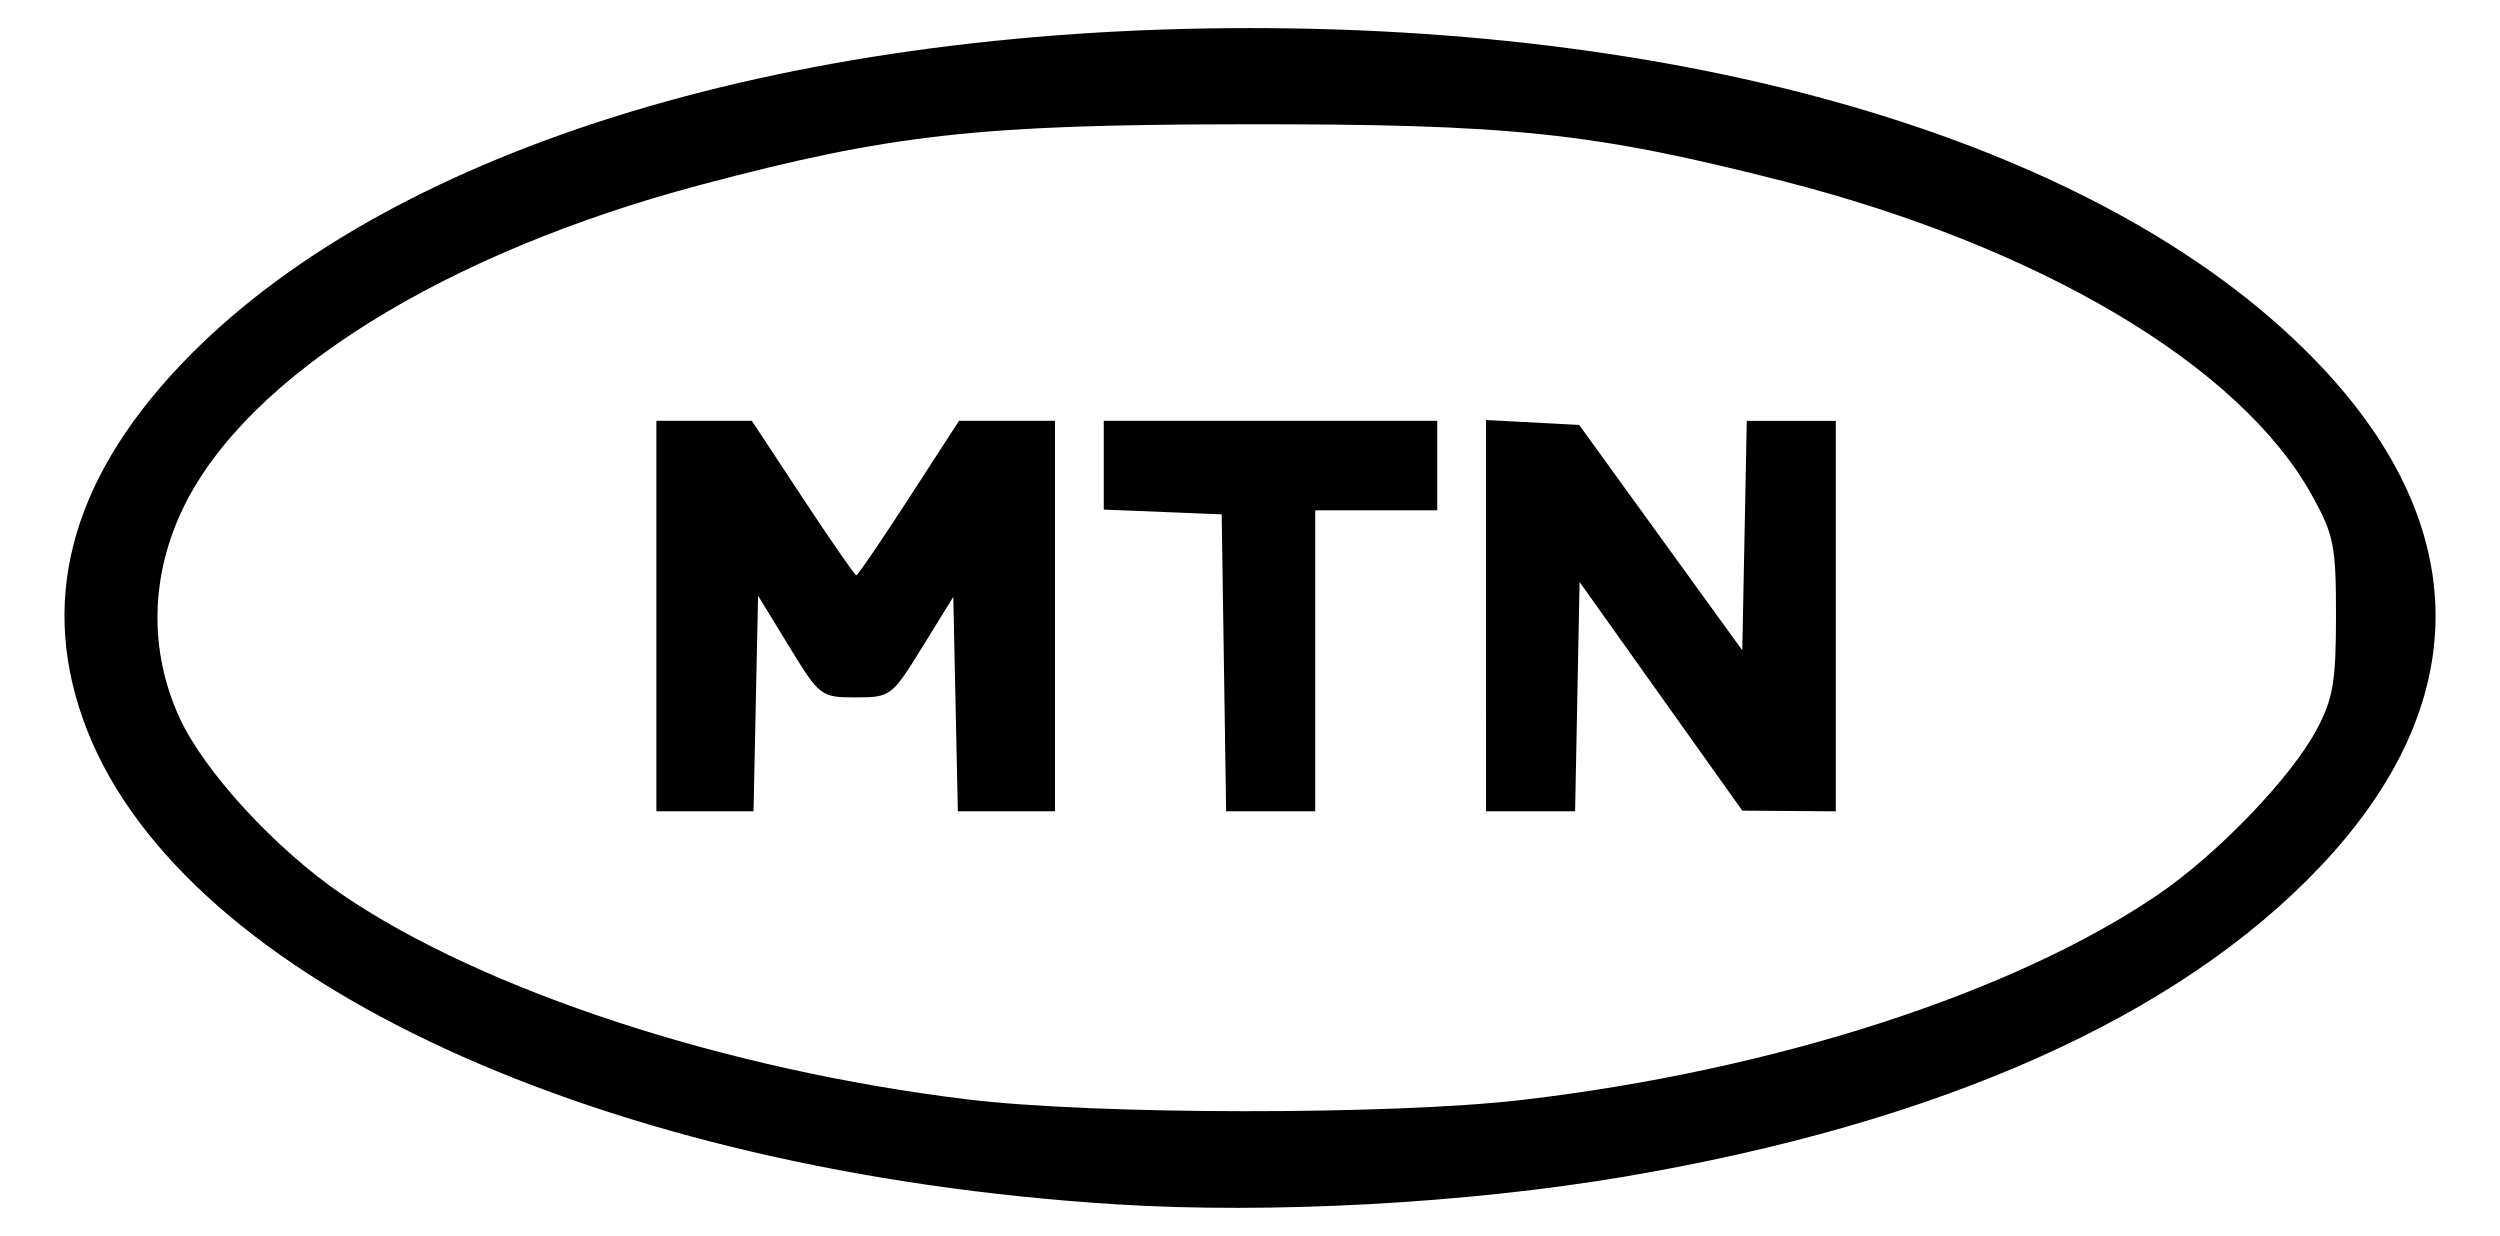 <?xml version="1.0" encoding="UTF-8" standalone="no"?>
<!-- Created with Inkscape (http://www.inkscape.org/) -->

<svg
   width="89"
   height="44"
   viewBox="0 0 89 44"
   version="1.1"
   id="svg1"
   xml:space="preserve"
   xmlns="http://www.w3.org/2000/svg"
   xmlns:svg="http://www.w3.org/2000/svg"><defs
     id="defs1" /><g
     id="layer1"><path
       style="fill:#000000;stroke-width:0.217"
       d="M 39.728,42.874 C 21.425,41.723 6.613,34.903 3.108,26.012 1.346,21.541 2.449,17.195 6.408,13.014 13.572,5.448 27.678,1 44.506,1 c 16.828,0 30.933,4.448 38.098,12.014 5.469,5.776 5.469,12.058 0,17.834 -5.08,5.366 -13.539,9.135 -24.778,11.042 -5.6,0.95 -12.594,1.33 -18.098,0.984 z m 14.461,-3.717 c 8.959,-1.048 17.49,-3.803 22.639,-7.31 2.116,-1.441 4.739,-4.17 5.646,-5.875 0.584,-1.097 0.687,-1.703 0.688,-4.041 7.33e-4,-2.508 -0.075,-2.887 -0.857,-4.3 C 79.748,13.016 72.619,8.782 63.472,6.447 56.7,4.717 53.784,4.411 44.216,4.424 34.816,4.437 31.696,4.786 24.941,6.581 15.843,8.998 8.854,13.345 6.555,18.015 c -1.206,2.451 -1.265,5.131 -0.164,7.536 0.875,1.912 3.425,4.684 5.793,6.297 5.022,3.421 13.655,6.248 22.262,7.291 4.552,0.552 15.103,0.561 19.743,0.018 z M 23.367,21.931 v -6.95 h 1.699 1.699 l 1.814,2.751 c 0.998,1.513 1.855,2.751 1.906,2.751 0.05,0 0.894,-1.238 1.874,-2.751 l 1.782,-2.751 h 1.708 1.708 v 6.95 6.95 h -1.729 -1.729 l -0.081,-3.816 -0.081,-3.816 -1.104,1.789 c -1.08,1.751 -1.131,1.789 -2.368,1.789 -1.24,0 -1.286,-0.035 -2.371,-1.81 l -1.107,-1.81 -0.081,3.837 -0.081,3.837 h -1.729 -1.729 z m 20.204,1.665 -0.079,-5.285 -2.099,-0.085 -2.099,-0.085 v -1.58 -1.58 h 5.936 5.936 v 1.593 1.593 H 48.994 46.822 v 5.357 5.357 h -1.586 -1.586 z m 9.332,-1.679 v -6.964 l 1.657,0.087 1.657,0.087 2.904,4.012 2.904,4.012 0.08,-4.084 0.08,-4.084 h 1.585 1.585 v 6.95 6.95 l -1.665,-0.012 -1.665,-0.012 -2.896,-4.07 -2.896,-4.07 -0.08,4.081 -0.08,4.081 h -1.585 -1.585 z"
       id="path2" /></g></svg>

